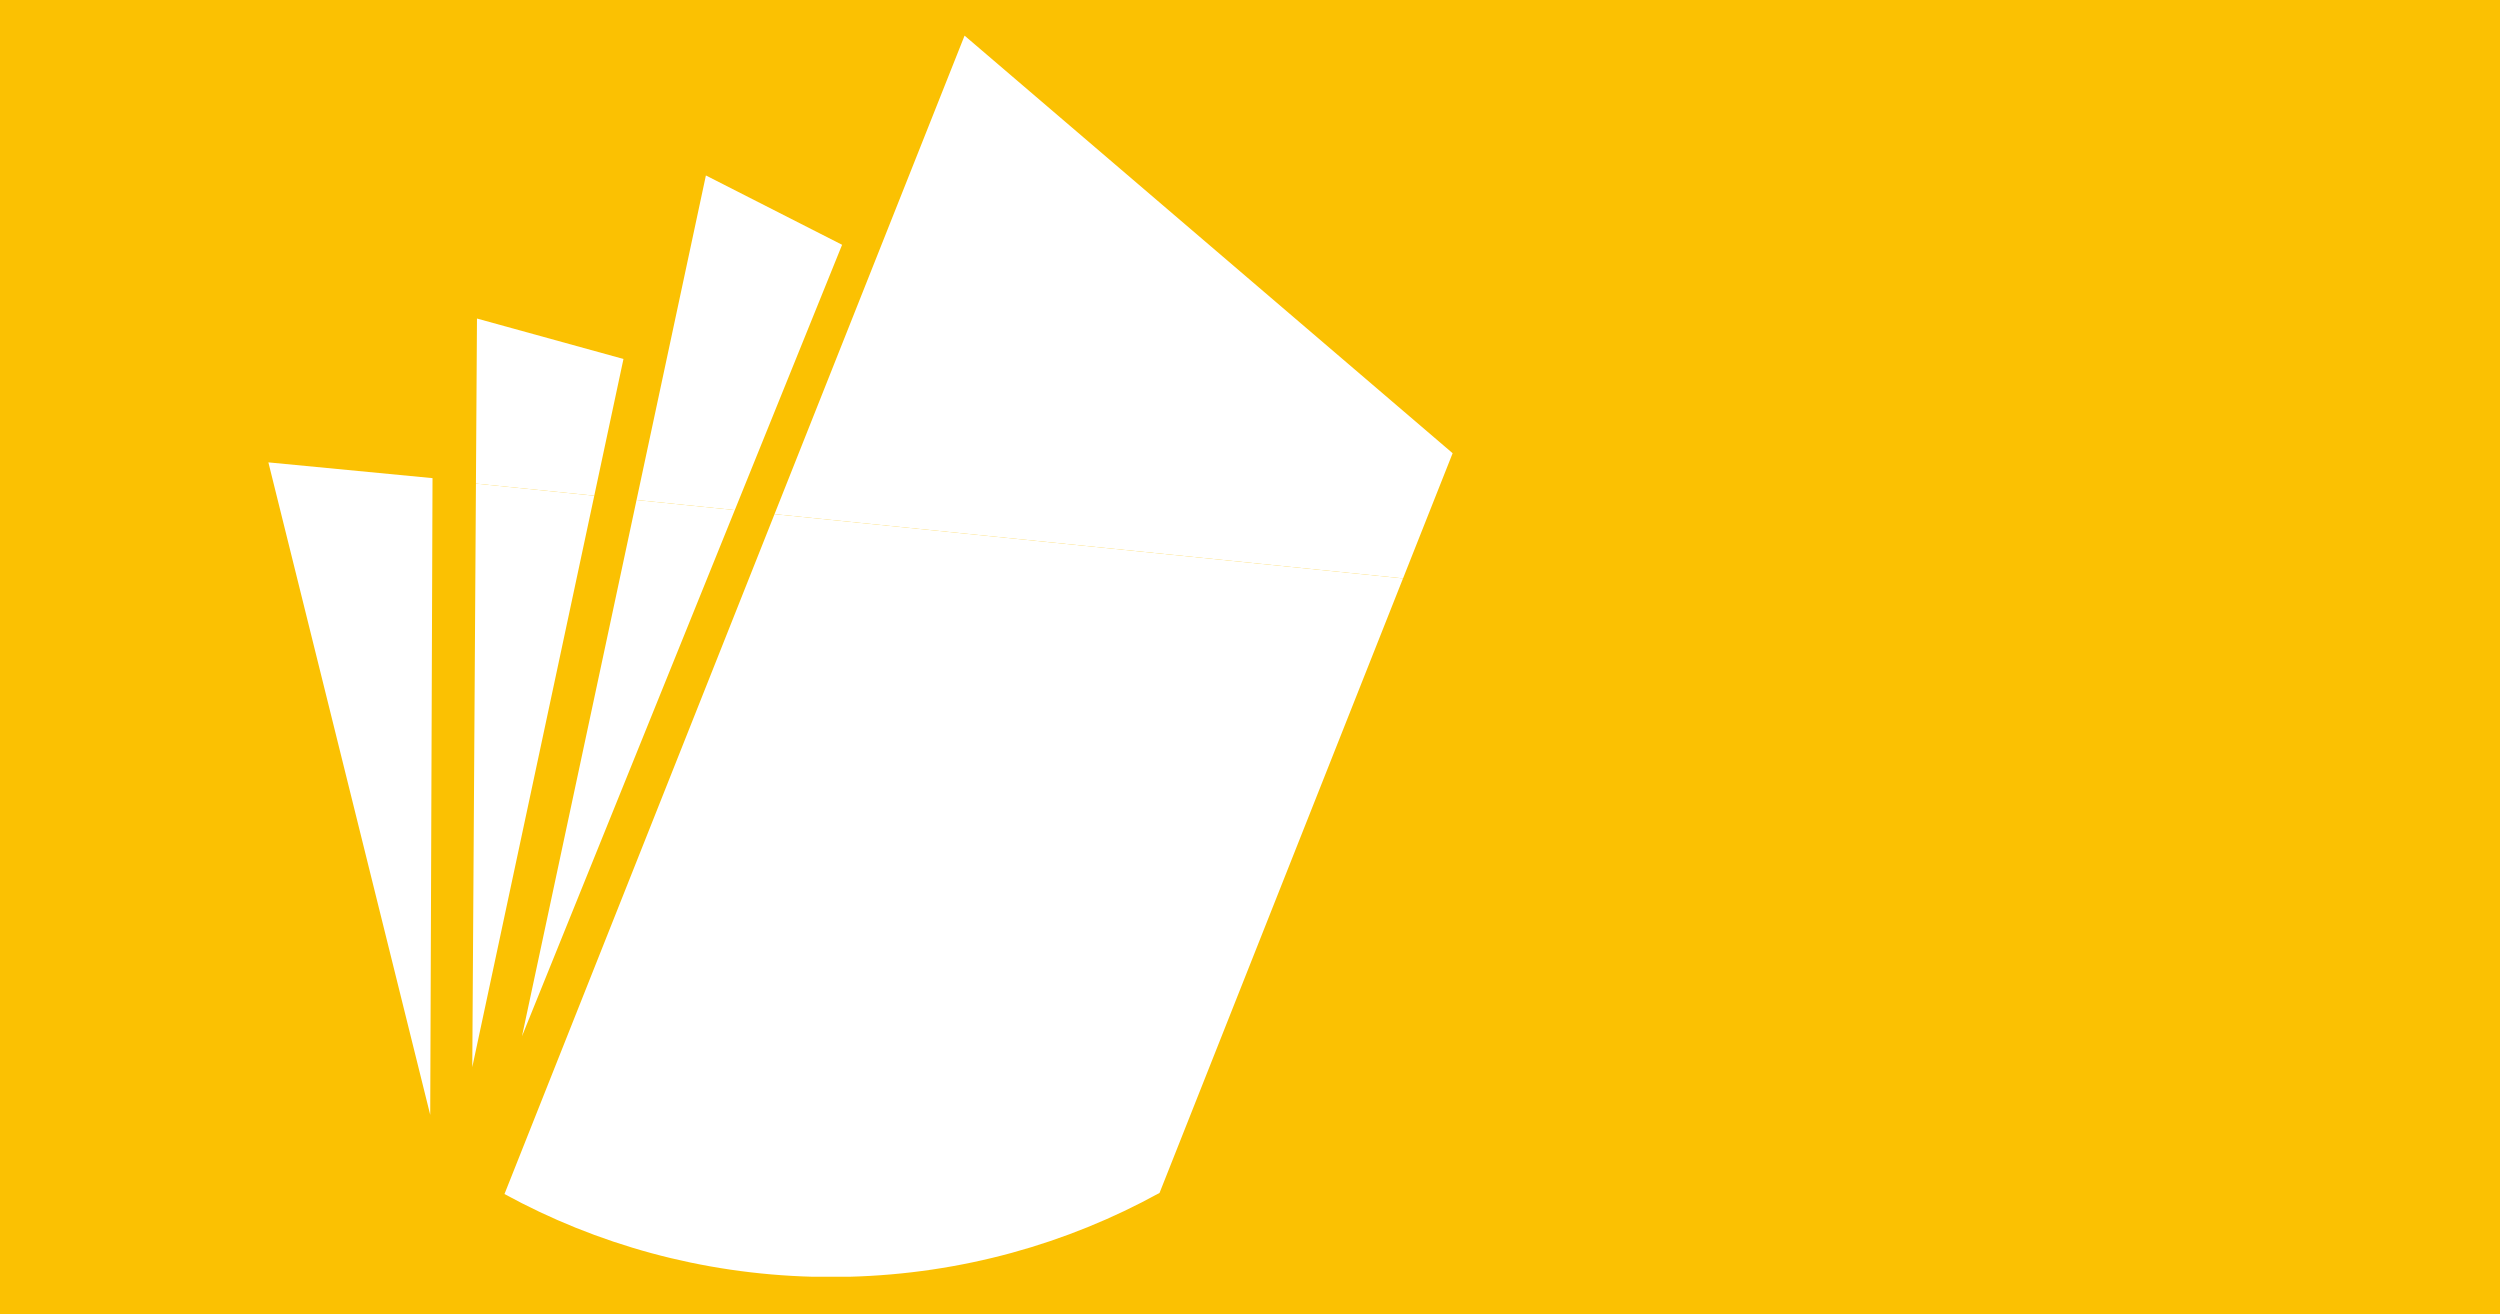 <?xml version="1.0" encoding="UTF-8"?><svg xmlns="http://www.w3.org/2000/svg" xmlns:xlink="http://www.w3.org/1999/xlink" viewBox="0 0 1996.33 1049.55"><rect x="0" y="0" width="1996.33" height="1049.55" fill="#333333" stroke="none"/><defs><linearGradient id="b" x1="945.77" y1="1052" x2="1046.39" y2="39.54" gradientUnits="userSpaceOnUse"><stop offset=".37" stop-color="#b1d3ea"/><stop offset=".73" stop-color="#c7e9fc"/></linearGradient></defs><g style="isolation:isolate;"><g id="a"><rect width="1996.33" height="1049.55" style="fill:url(#b);"/></g><g id="c" style="mix-blend-mode:hue;"><rect width="1996.33" height="1049.55" style="fill:#fbc102;"/></g><g id="d" style="mix-blend-mode:soft-light;"><path d="M618.48,410.55l-215.64,542.92c73.45,40.15,157.2,63.72,246.24,66.06h29.07c89.68-2.36,173.96-26.28,247.78-66.95l194.42-490.71-501.89-51.32Z" style="fill:#fff;"/><polygon points="770.24 28.45 618.48 410.55 1120.37 461.87 1159.98 361.91 770.24 28.45" style="fill:#fff;"/><polygon points="416.83 827.44 586.76 407.3 508.3 399.28 416.83 827.44" style="fill:#fff;"/><polygon points="563.68 140.11 508.3 399.28 586.76 407.3 672.44 195.47 563.68 140.11" style="fill:#fff;"/><polygon points="377.13 852.15 474.55 395.83 380.05 386.17 377.13 852.15" style="fill:#fff;"/><polygon points="380.88 254.36 380.05 386.17 474.55 395.83 497.86 286.65 380.88 254.36" style="fill:#fff;"/><polygon points="214.31 369.22 345.38 381.81 343.55 890.27 214.31 369.22" style="fill:#fff;"/></g></g></svg>